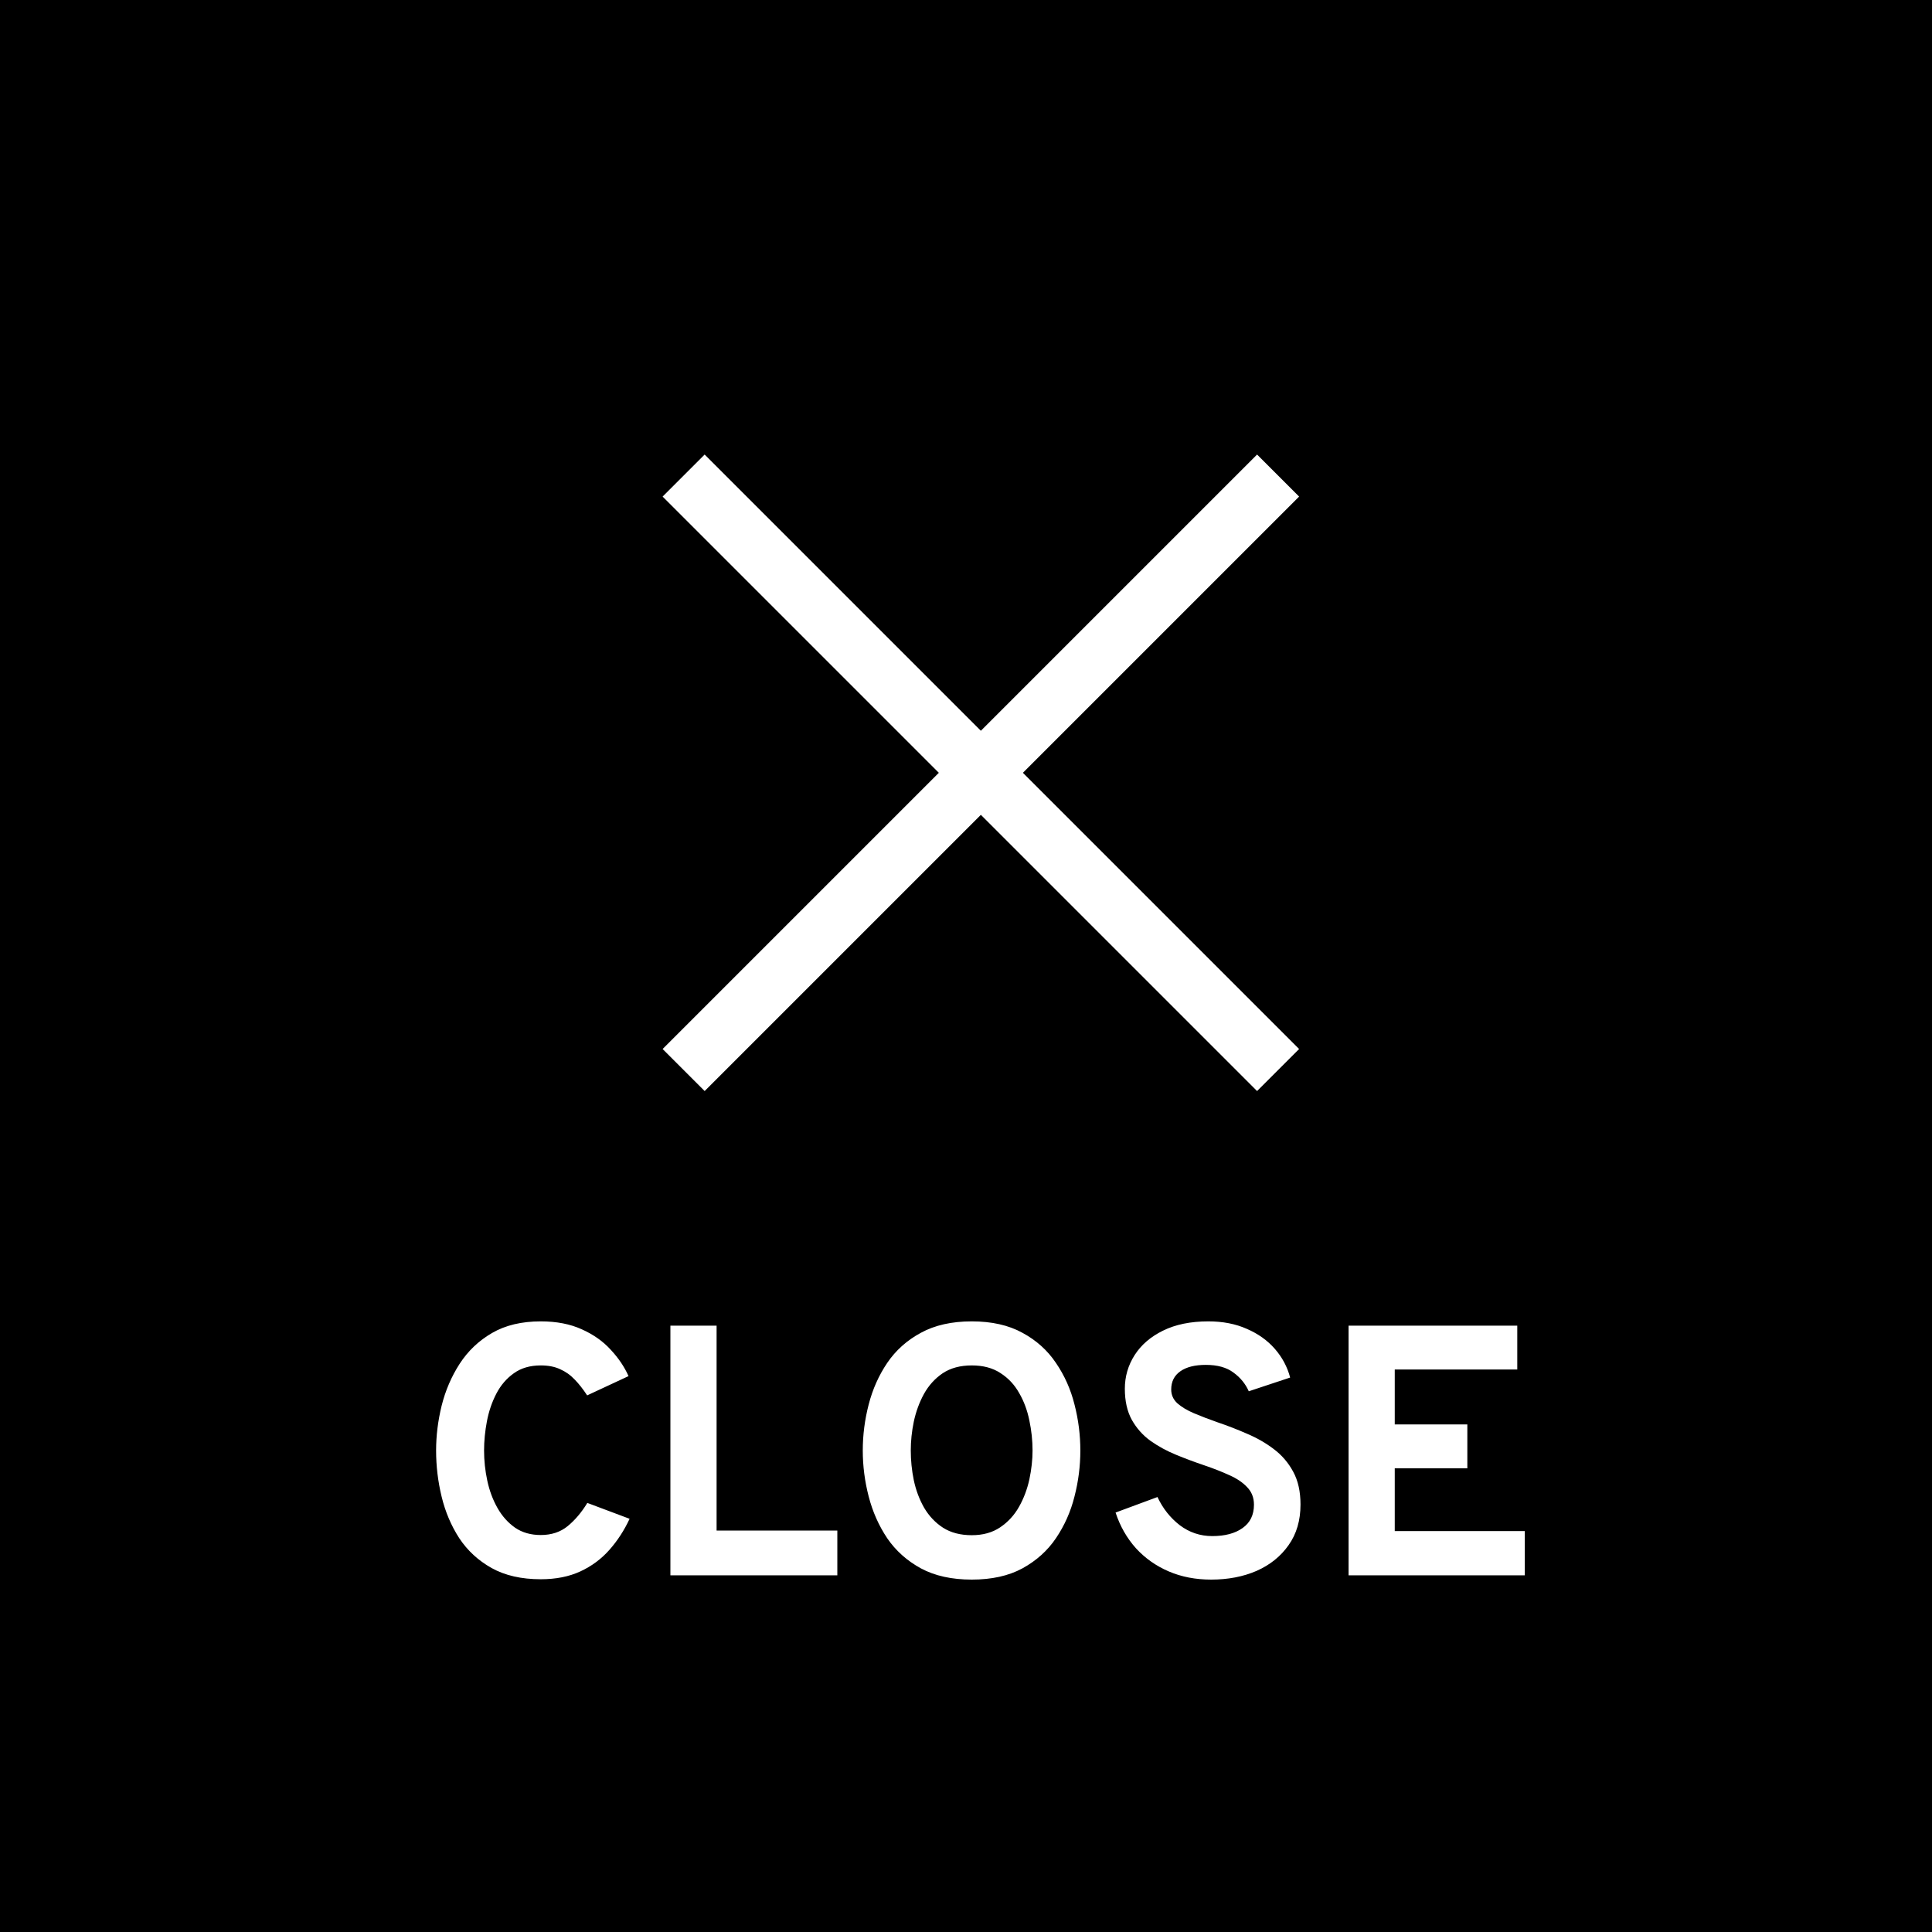 <svg width="65" height="65" viewBox="0 0 65 65" fill="none" xmlns="http://www.w3.org/2000/svg">
<path d="M0 0H65V65H0V0Z" fill="black"/>
<path d="M23 36L43 16" stroke="white" stroke-width="2"/>
<path d="M43 36L23 16" stroke="white" stroke-width="2"/>
<path d="M18.194 53.132C17.542 53.132 16.99 53.006 16.538 52.754C16.09 52.502 15.728 52.168 15.452 51.752C15.18 51.332 14.982 50.866 14.858 50.354C14.734 49.842 14.672 49.324 14.672 48.8C14.672 48.304 14.734 47.802 14.858 47.294C14.986 46.782 15.188 46.312 15.464 45.884C15.744 45.452 16.108 45.106 16.556 44.846C17.004 44.586 17.55 44.456 18.194 44.456C18.726 44.456 19.188 44.546 19.58 44.726C19.972 44.902 20.296 45.132 20.552 45.416C20.812 45.696 21.01 45.99 21.146 46.298L19.754 46.946C19.618 46.738 19.478 46.56 19.334 46.412C19.19 46.26 19.026 46.144 18.842 46.064C18.662 45.98 18.446 45.938 18.194 45.938C17.834 45.938 17.532 46.026 17.288 46.202C17.044 46.374 16.848 46.602 16.7 46.886C16.552 47.17 16.446 47.48 16.382 47.816C16.318 48.152 16.286 48.48 16.286 48.8C16.286 49.14 16.322 49.478 16.394 49.814C16.466 50.15 16.58 50.456 16.736 50.732C16.892 51.008 17.09 51.23 17.33 51.398C17.57 51.562 17.858 51.644 18.194 51.644C18.554 51.644 18.856 51.544 19.1 51.344C19.348 51.14 19.568 50.88 19.76 50.564L21.182 51.098C21.002 51.486 20.776 51.834 20.504 52.142C20.232 52.45 19.906 52.692 19.526 52.868C19.146 53.044 18.702 53.132 18.194 53.132ZM22.555 53V44.6H24.109V51.494H28.171V53H22.555ZM32.694 53.144C32.022 53.144 31.451 53.018 30.983 52.766C30.515 52.51 30.137 52.172 29.849 51.752C29.566 51.328 29.358 50.86 29.226 50.348C29.093 49.836 29.027 49.32 29.027 48.8C29.027 48.28 29.093 47.764 29.226 47.252C29.358 46.74 29.566 46.274 29.849 45.854C30.137 45.43 30.515 45.092 30.983 44.84C31.451 44.584 32.022 44.456 32.694 44.456C33.365 44.456 33.934 44.584 34.398 44.84C34.865 45.092 35.242 45.43 35.526 45.854C35.813 46.274 36.022 46.74 36.15 47.252C36.282 47.764 36.347 48.28 36.347 48.8C36.347 49.32 36.282 49.836 36.15 50.348C36.022 50.86 35.813 51.328 35.526 51.752C35.242 52.172 34.865 52.51 34.398 52.766C33.934 53.018 33.365 53.144 32.694 53.144ZM32.694 51.65C33.069 51.65 33.388 51.562 33.648 51.386C33.911 51.21 34.123 50.98 34.283 50.696C34.444 50.412 34.559 50.104 34.632 49.772C34.703 49.436 34.739 49.112 34.739 48.8C34.739 48.464 34.703 48.128 34.632 47.792C34.563 47.452 34.45 47.144 34.289 46.868C34.133 46.588 33.923 46.364 33.66 46.196C33.4 46.024 33.078 45.938 32.694 45.938C32.306 45.938 31.98 46.026 31.715 46.202C31.456 46.378 31.245 46.61 31.085 46.898C30.93 47.182 30.816 47.492 30.744 47.828C30.675 48.16 30.642 48.484 30.642 48.8C30.642 49.132 30.675 49.466 30.744 49.802C30.816 50.138 30.931 50.446 31.091 50.726C31.256 51.006 31.468 51.23 31.727 51.398C31.991 51.566 32.313 51.65 32.694 51.65ZM40.748 53.144C40.224 53.144 39.748 53.052 39.32 52.868C38.892 52.684 38.524 52.424 38.216 52.088C37.912 51.748 37.684 51.348 37.532 50.888L38.942 50.366C39.122 50.75 39.372 51.066 39.692 51.314C40.016 51.558 40.38 51.68 40.784 51.68C41.212 51.68 41.552 51.59 41.804 51.41C42.06 51.23 42.188 50.968 42.188 50.624C42.188 50.388 42.112 50.192 41.96 50.036C41.812 49.876 41.61 49.74 41.354 49.628C41.102 49.512 40.816 49.4 40.496 49.292C40.188 49.188 39.878 49.072 39.566 48.944C39.254 48.816 38.968 48.66 38.708 48.476C38.448 48.288 38.238 48.052 38.078 47.768C37.922 47.484 37.844 47.136 37.844 46.724C37.844 46.312 37.954 45.934 38.174 45.59C38.394 45.246 38.712 44.972 39.128 44.768C39.548 44.56 40.056 44.456 40.652 44.456C41.14 44.456 41.572 44.54 41.948 44.708C42.328 44.872 42.642 45.096 42.89 45.38C43.138 45.664 43.31 45.986 43.406 46.346L42.014 46.808C41.902 46.556 41.73 46.346 41.498 46.178C41.27 46.006 40.96 45.92 40.568 45.92C40.2 45.92 39.914 45.992 39.71 46.136C39.506 46.28 39.404 46.484 39.404 46.748C39.404 46.928 39.472 47.082 39.608 47.21C39.748 47.334 39.934 47.446 40.166 47.546C40.402 47.646 40.668 47.748 40.964 47.852C41.296 47.964 41.626 48.092 41.954 48.236C42.286 48.376 42.586 48.548 42.854 48.752C43.126 48.956 43.344 49.21 43.508 49.514C43.672 49.814 43.754 50.182 43.754 50.618C43.754 51.154 43.62 51.61 43.352 51.986C43.088 52.362 42.73 52.65 42.278 52.85C41.826 53.046 41.316 53.144 40.748 53.144ZM45.371 53V44.6H51.047V46.076H46.925V47.924H49.367V49.4H46.925V51.512H51.299V53H45.371Z" fill="white"/>
</svg>
